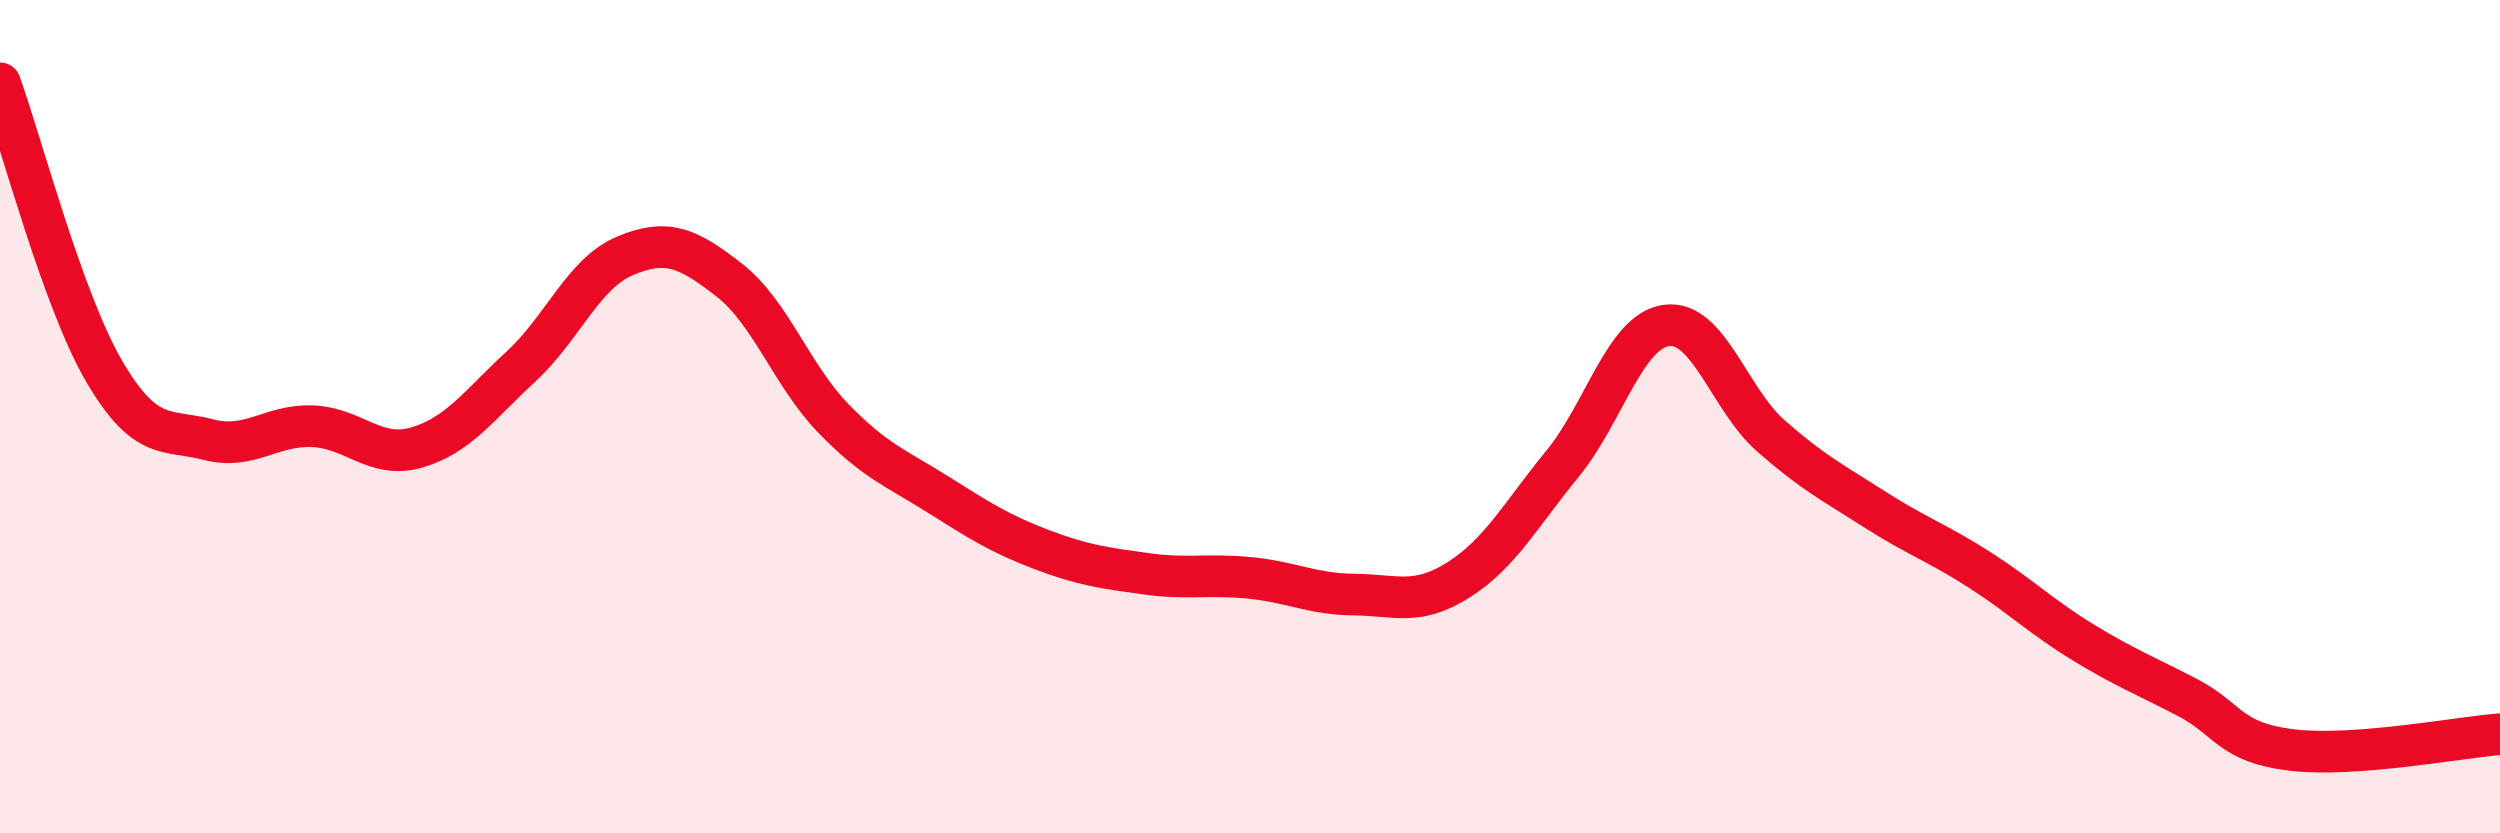 
    <svg width="60" height="20" viewBox="0 0 60 20" xmlns="http://www.w3.org/2000/svg">
      <path
        d="M 0,2 C 0.5,3.38 1.5,7.2 2.5,8.91 C 3.5,10.62 4,10.29 5,10.55 C 6,10.81 6.5,10.19 7.5,10.23 C 8.5,10.27 9,11.03 10,10.74 C 11,10.45 11.5,9.72 12.5,8.8 C 13.5,7.88 14,6.56 15,6.14 C 16,5.72 16.5,5.94 17.5,6.72 C 18.5,7.5 19,9.01 20,10.04 C 21,11.07 21.5,11.23 22.5,11.86 C 23.5,12.49 24,12.81 25,13.19 C 26,13.57 26.5,13.63 27.5,13.77 C 28.5,13.91 29,13.77 30,13.87 C 31,13.97 31.5,14.26 32.5,14.27 C 33.5,14.28 34,14.55 35,13.92 C 36,13.29 36.5,12.35 37.5,11.13 C 38.5,9.91 39,7.94 40,7.81 C 41,7.68 41.5,9.58 42.5,10.46 C 43.5,11.34 44,11.59 45,12.23 C 46,12.87 46.5,13.03 47.5,13.67 C 48.5,14.31 49,14.81 50,15.42 C 51,16.03 51.5,16.22 52.5,16.74 C 53.5,17.26 53.5,17.82 55,18 C 56.5,18.18 59,17.7 60,17.62L60 20L0 20Z"
        fill="#EB0A25"
        opacity="0.1"
        stroke-linecap="round"
        stroke-linejoin="round"
      />
      <path
        d="M 0,2 C 0.5,3.38 1.5,7.2 2.5,8.91 C 3.5,10.62 4,10.29 5,10.55 C 6,10.81 6.5,10.19 7.5,10.23 C 8.5,10.27 9,11.03 10,10.74 C 11,10.45 11.5,9.72 12.5,8.8 C 13.5,7.88 14,6.56 15,6.14 C 16,5.72 16.5,5.94 17.5,6.72 C 18.5,7.5 19,9.01 20,10.04 C 21,11.07 21.5,11.23 22.5,11.86 C 23.5,12.49 24,12.81 25,13.19 C 26,13.57 26.5,13.63 27.5,13.77 C 28.5,13.91 29,13.77 30,13.87 C 31,13.97 31.5,14.26 32.5,14.27 C 33.5,14.28 34,14.55 35,13.92 C 36,13.29 36.5,12.35 37.5,11.13 C 38.5,9.91 39,7.94 40,7.81 C 41,7.68 41.5,9.58 42.5,10.46 C 43.5,11.34 44,11.59 45,12.23 C 46,12.87 46.5,13.03 47.5,13.67 C 48.5,14.31 49,14.81 50,15.42 C 51,16.03 51.5,16.22 52.5,16.74 C 53.5,17.26 53.5,17.82 55,18 C 56.5,18.18 59,17.7 60,17.62"
        stroke="#EB0A25"
        stroke-width="1"
        fill="none"
        stroke-linecap="round"
        stroke-linejoin="round"
      />
    </svg>
  